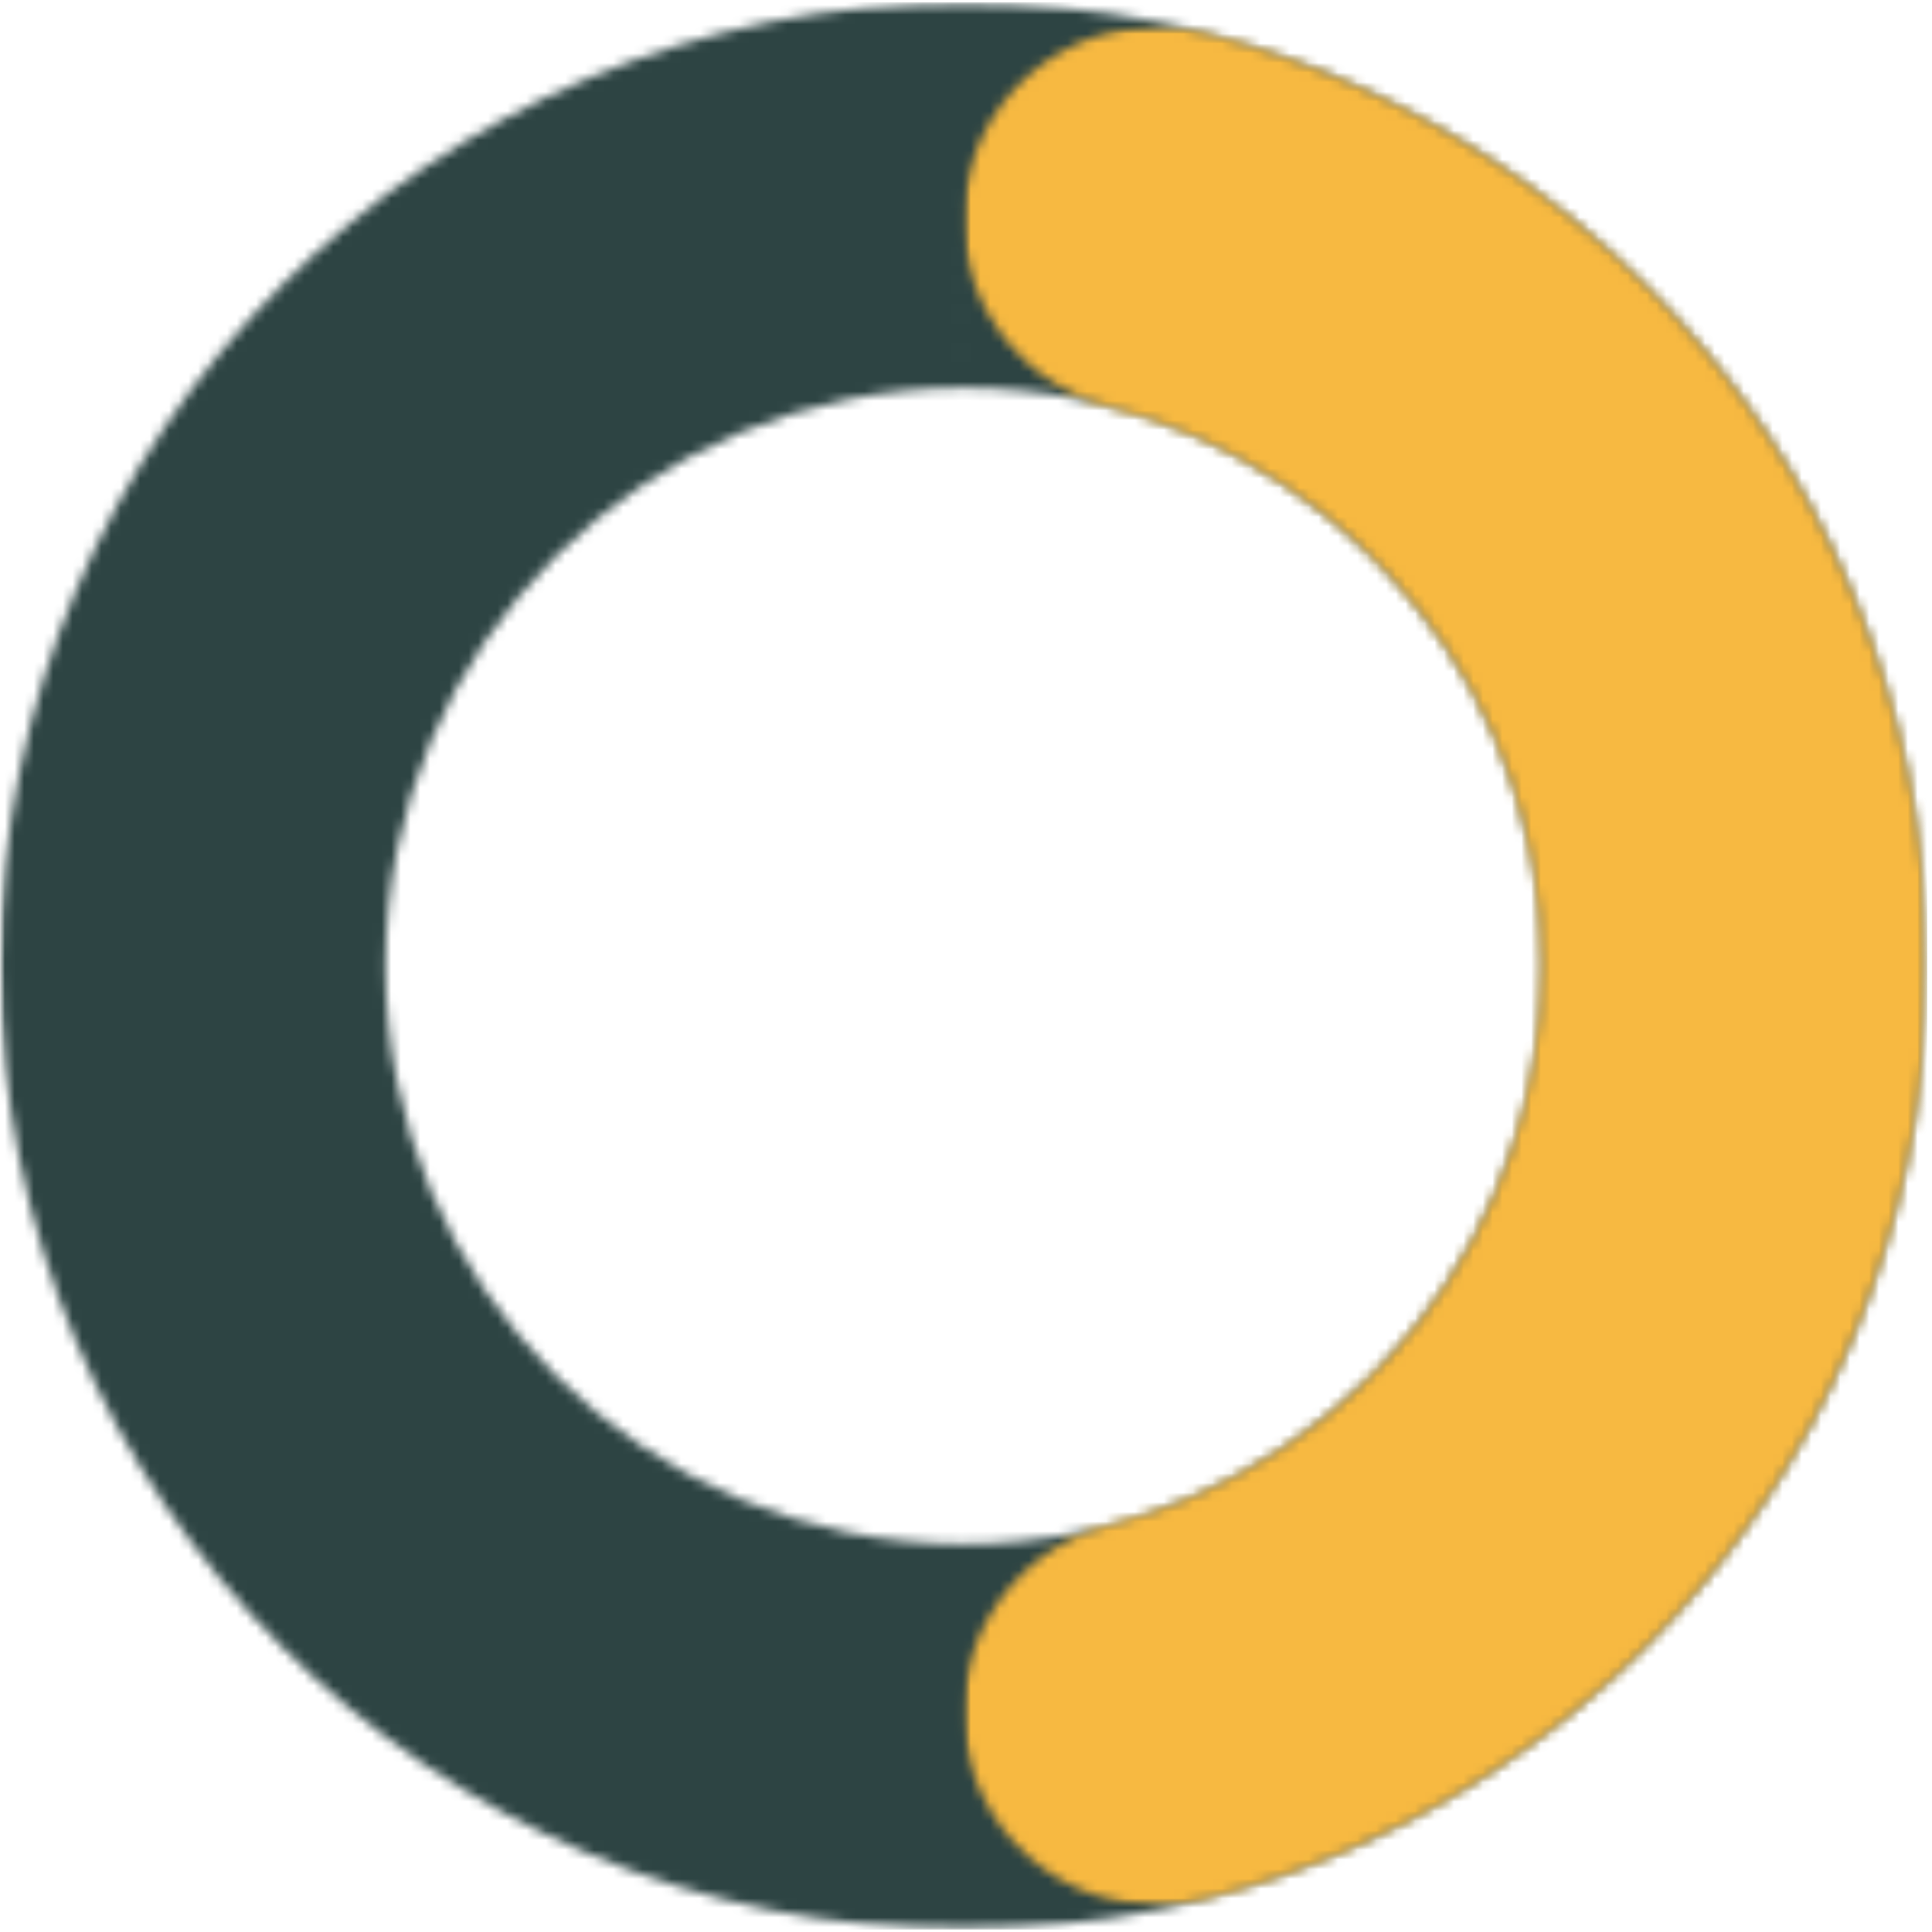 <svg xmlns="http://www.w3.org/2000/svg" width="200" height="200" fill="none"><mask id="a" width="200" height="200" x="0" y="0" maskUnits="userSpaceOnUse" style="mask-type:luminance"><path fill="#fff" d="M.008.248h199.495v199.495H.008V.248z"/></mask><g mask="url(#a)"><mask id="b" width="200" height="200" x="0" y="0" maskUnits="userSpaceOnUse" style="mask-type:luminance"><path fill="#fff" d="M99.758.248c55.089 0 99.745 44.656 99.745 99.746 0 55.093-44.656 99.749-99.744 99.749-55.09 0-99.751-44.656-99.751-99.75C.008 44.905 44.669.249 99.758.249v39.896c-33.057 0-59.849 26.796-59.849 59.85 0 33.057 26.792 59.848 59.85 59.848 33.052 0 59.848-26.792 59.848-59.848 0-33.054-26.796-59.85-59.849-59.85V.248z"/></mask><g mask="url(#b)"><path fill="#2D4443" d="M.008.248h199.495v199.495H.008V.248z"/></g></g><mask id="c" width="101" height="196" x="99" y="2" maskUnits="userSpaceOnUse" style="mask-type:luminance"><path fill="#fff" d="M99.73 2.587h99.771v194.817h-99.77V2.587z"/></mask><g mask="url(#c)"><mask id="d" width="101" height="196" x="99" y="2" maskUnits="userSpaceOnUse" style="mask-type:luminance"><path fill="#fff" d="M124.696 3.413c44.036 11.371 74.807 51.095 74.807 96.58 0 45.49-30.771 85.214-74.807 96.583-10.672 2.755-21.552-3.661-24.306-14.328-2.756-10.667 3.66-21.552 14.326-24.303 26.427-6.822 44.891-30.661 44.891-57.952 0-27.286-18.463-51.125-44.891-57.948-10.666-2.756-17.082-13.636-14.328-24.302C103.144 7.076 114.024.66 124.695 3.415l.001-.002z"/></mask><g mask="url(#d)"><path fill="#F7B941" d="M.008.248h199.495v199.495H.008V.248z"/></g></g></svg>